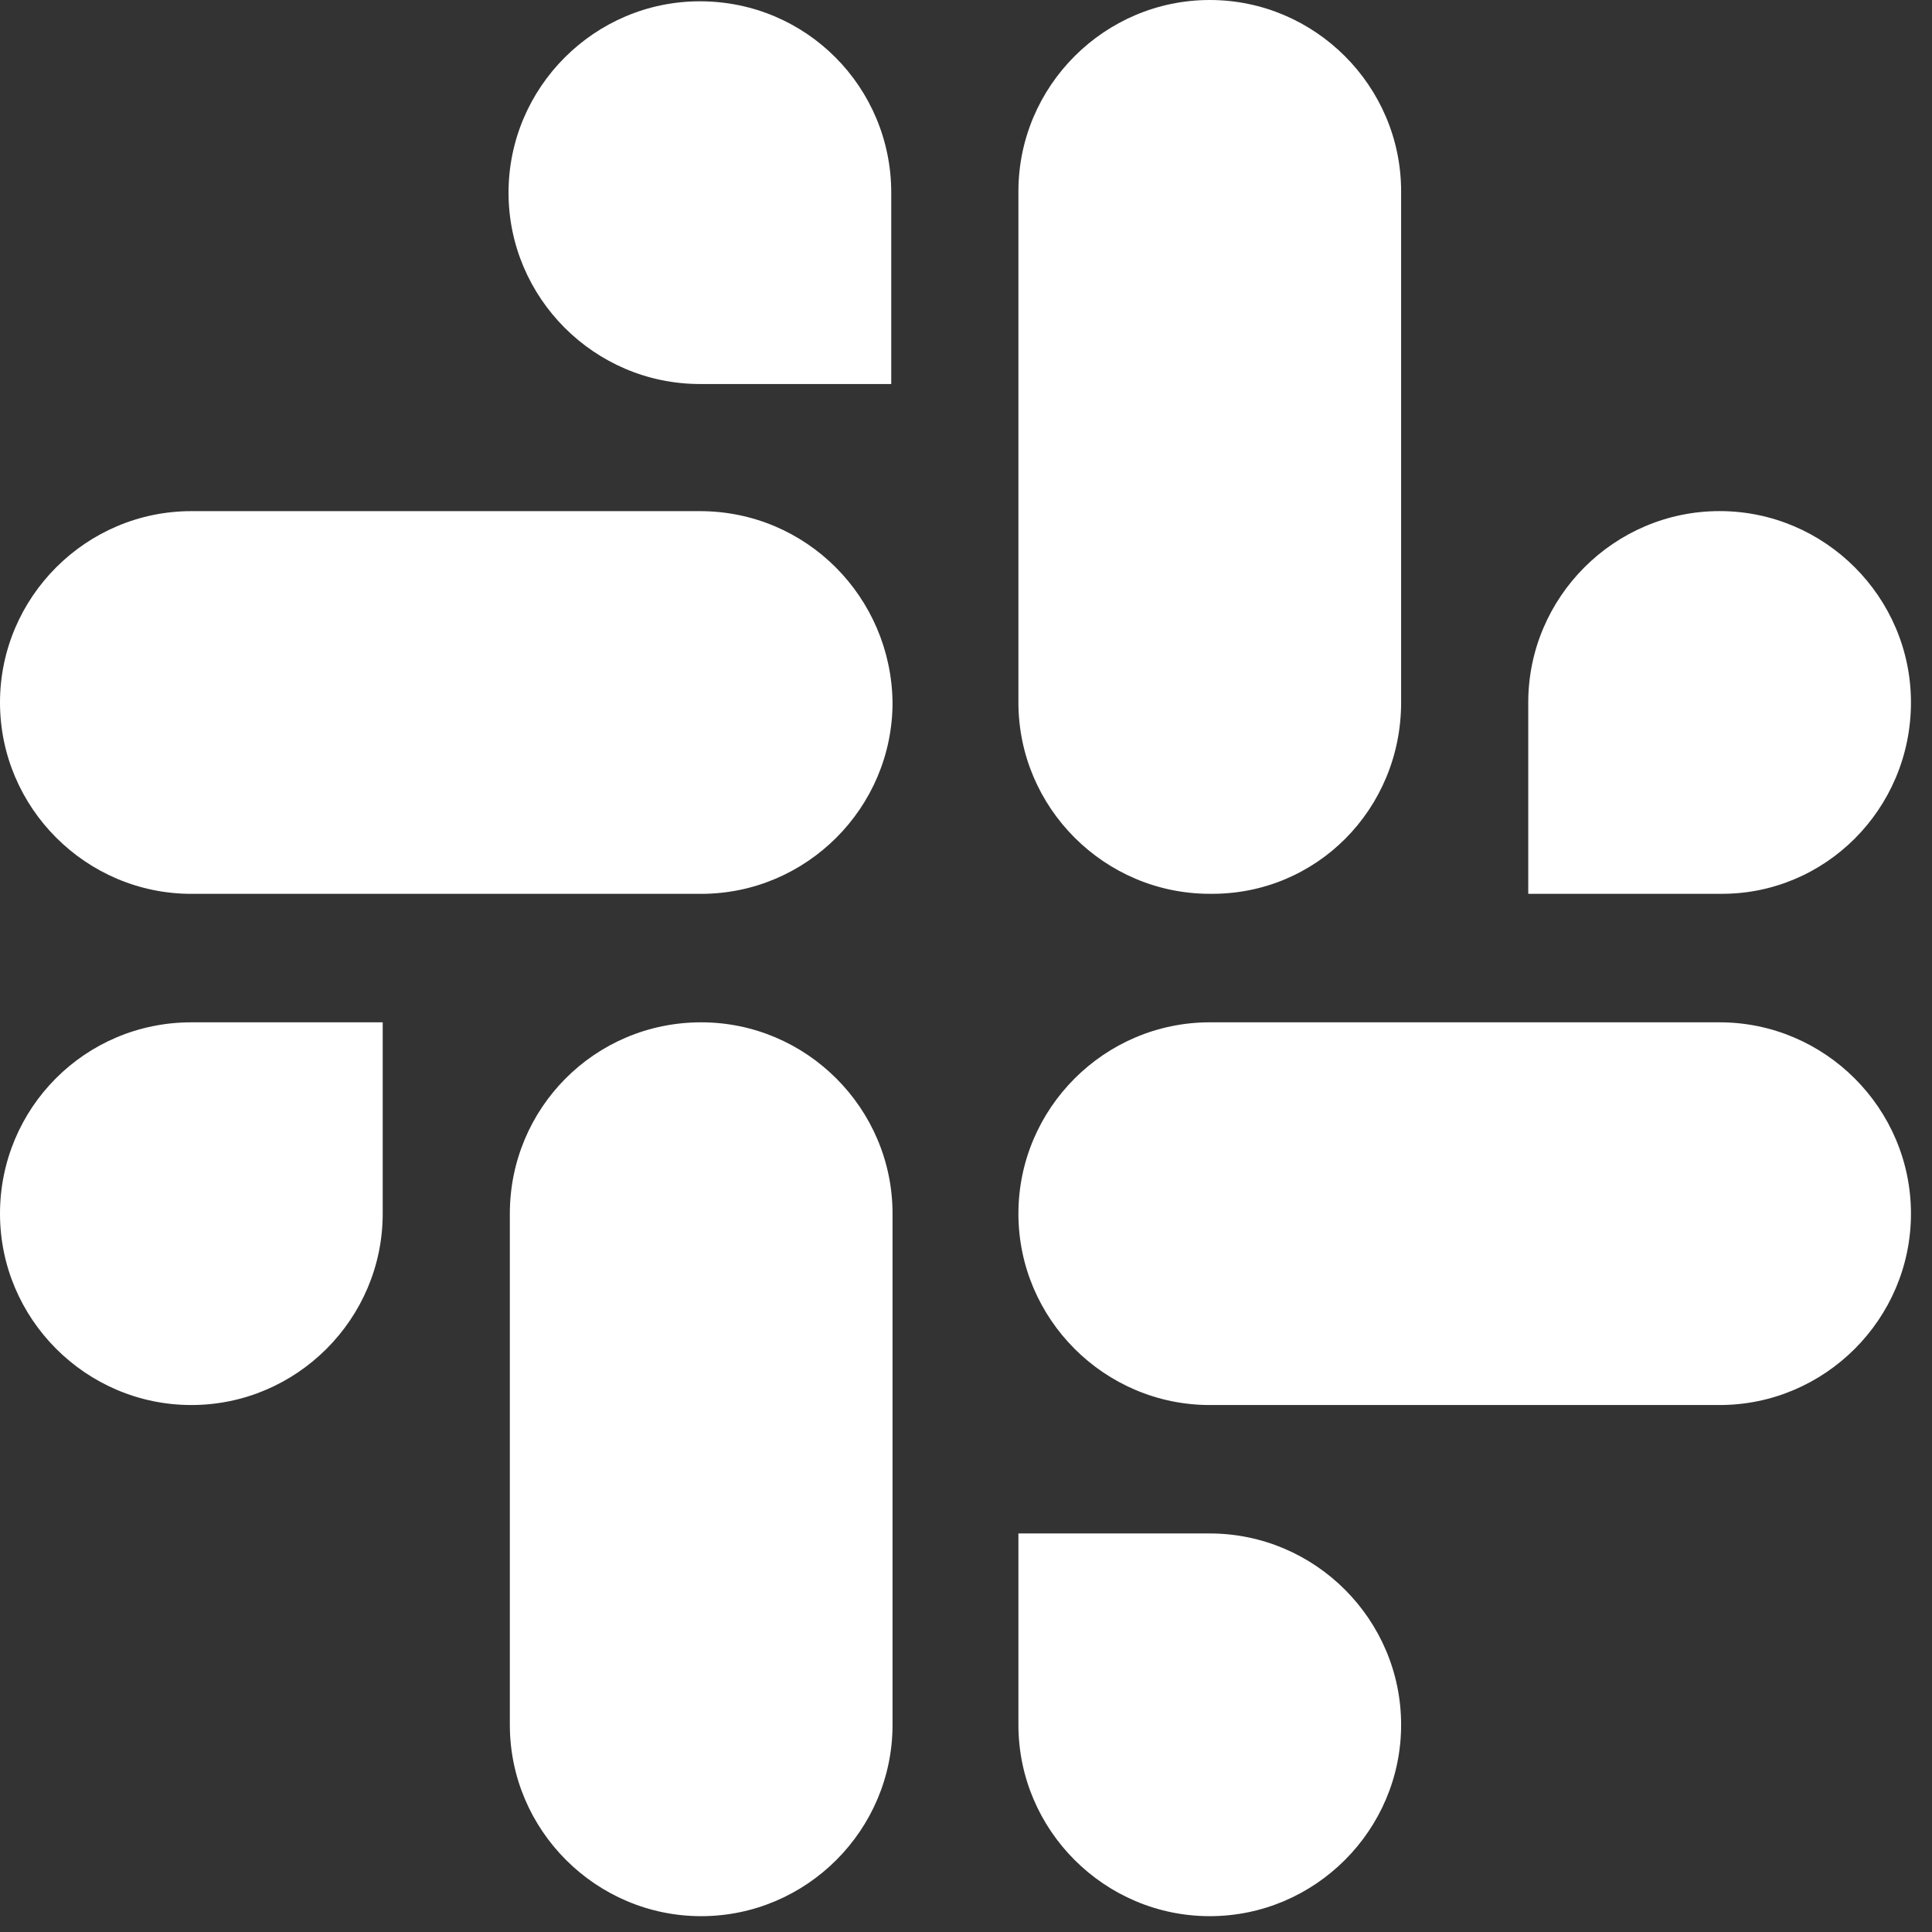<?xml version="1.0" encoding="UTF-8"?> <svg xmlns="http://www.w3.org/2000/svg" width="46" height="46" viewBox="0 0 46 46" fill="none"><rect x="0" y="0" width="46" height="46" fill="#333333" stroke="none"/><path d="M16.664 0.031C14.157 0.031 12.108 2.08 12.108 4.587C12.108 7.094 14.157 9.143 16.664 9.143H21.22V4.587C21.22 2.08 19.202 0.031 16.664 0.031ZM16.664 12.17H4.556C2.049 12.17 0 14.219 0 16.726C0 19.233 2.049 21.282 4.556 21.282H16.695C19.202 21.282 21.251 19.233 21.251 16.726C21.22 14.219 19.202 12.17 16.664 12.17Z" fill="white"></path><path d="M45.499 16.725C45.499 14.218 43.45 12.169 40.943 12.169C38.436 12.169 36.387 14.218 36.387 16.725V21.281H40.943C43.45 21.312 45.499 19.263 45.499 16.725ZM33.36 16.725V4.556C33.36 2.049 31.311 0 28.804 0C26.297 0 24.248 2.049 24.248 4.556V16.725C24.248 19.233 26.297 21.281 28.804 21.281C31.342 21.312 33.36 19.263 33.36 16.725Z" fill="white"></path><path d="M28.804 45.623C31.311 45.623 33.36 43.574 33.36 41.067C33.36 38.559 31.311 36.511 28.804 36.511H24.248V41.067C24.248 43.574 26.297 45.623 28.804 45.623ZM28.804 33.453H40.943C43.45 33.453 45.499 31.404 45.499 28.897C45.499 26.39 43.45 24.341 40.943 24.341H28.804C26.297 24.341 24.248 26.39 24.248 28.897C24.248 31.404 26.297 33.453 28.804 33.453Z" fill="white"></path><path d="M0 28.897C0 31.404 2.049 33.453 4.556 33.453C7.063 33.453 9.112 31.404 9.112 28.897V24.341H4.556C2.018 24.341 0 26.39 0 28.897ZM12.139 28.897V41.067C12.139 43.574 14.188 45.623 16.695 45.623C19.202 45.623 21.251 43.574 21.251 41.067V28.897C21.251 26.39 19.202 24.341 16.695 24.341C14.157 24.341 12.139 26.39 12.139 28.897Z" fill="white"></path></svg> 
